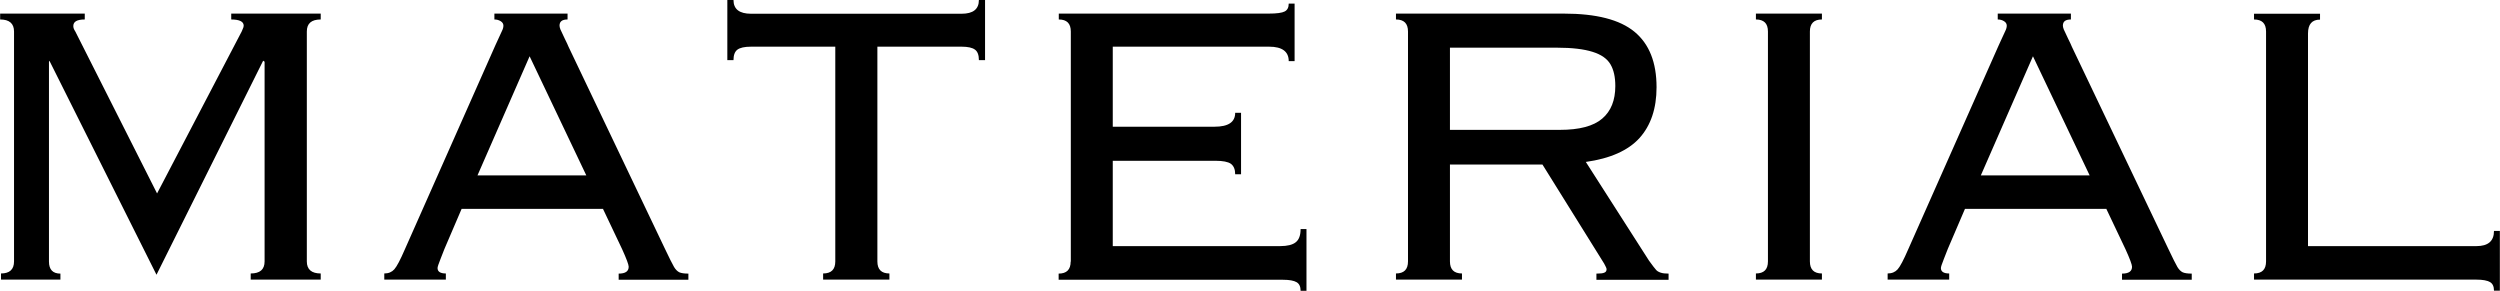 <?xml version="1.0" encoding="UTF-8"?>
<svg id="_レイヤー_1" data-name="レイヤー 1" xmlns="http://www.w3.org/2000/svg" viewBox="0 0 174.61 20.3">
  <defs>
    <style>
      .cls-1 {
        stroke-width: 0px;
      }
    </style>
  </defs>
  <path class="cls-1" d="m4.22,19.53H.07v-.43c.6,0,.91-.28.91-.84V2.2c0-.56-.33-.84-.97-.84v-.41h5.91v.41c-.54,0-.8.15-.8.46,0,.11.04.24.14.38l5.71,11.31,5.91-11.31s.04-.11.08-.19c.04-.08.06-.15.06-.22,0-.28-.29-.43-.87-.43v-.41h6.25v.41c-.65,0-.97.28-.97.84v16.06c0,.56.33.84.97.84v.43h-4.89v-.43c.65,0,.97-.28.97-.84V4.31l-.1-.07-7.45,14.95L3.45,4.24l-.03.07v13.96c0,.56.27.84.8.84v.43Z"/>
  <path class="cls-1" d="m42.13,14.59h-9.89l-1.2,2.8c-.05.11-.14.35-.27.69-.14.35-.21.56-.21.64,0,.25.19.38.58.38v.43h-4.3v-.43c.3,0,.53-.1.7-.29.17-.19.42-.66.73-1.38l6.33-14.27c.24-.52.39-.86.46-1,.07-.14.1-.26.1-.37,0-.12-.06-.23-.19-.31-.13-.08-.27-.12-.44-.12v-.41h5.11v.41c-.38,0-.56.14-.56.43,0,.07.02.15.06.26.04.1.14.31.29.62s.25.51.28.6l6.71,14.06c.33.7.55,1.13.66,1.32.11.18.23.3.37.37.14.06.35.09.63.09v.43h-4.87v-.43c.47,0,.7-.16.7-.48,0-.14-.15-.55-.46-1.23l-1.33-2.8Zm-5.14-10.66l-3.64,8.32h7.6l-3.96-8.32Z"/>
  <path class="cls-1" d="m62.12,19.53h-4.63v-.43c.57,0,.85-.28.85-.84V3.26h-5.88c-.46,0-.77.07-.96.21-.18.14-.27.38-.27.73h-.43V0h.43c0,.64.41.96,1.23.96h14.7c.81,0,1.21-.32,1.21-.96h.43v4.2h-.43c0-.35-.09-.6-.27-.73-.18-.14-.5-.21-.94-.21h-5.88v15c0,.56.28.84.84.84v.43Z"/>
  <path class="cls-1" d="m74.79,18.27V2.2c0-.56-.28-.84-.84-.84v-.41h14.66c.56,0,.93-.05,1.12-.15.19-.1.28-.28.28-.55h.41v4.02h-.41c0-.67-.46-1.01-1.37-1.01h-10.92v5.59h7.11c.96,0,1.44-.32,1.44-.97h.41v4.29h-.41c0-.34-.1-.58-.3-.73-.2-.14-.56-.21-1.07-.21h-7.18v5.96h11.69c.5,0,.87-.09,1.09-.27.23-.18.34-.49.34-.92h.41v4.31h-.41c0-.29-.09-.49-.28-.6-.19-.11-.5-.17-.95-.17h-15.67v-.43c.56,0,.84-.28.84-.84Z"/>
  <path class="cls-1" d="m101.27,11.48v6.78c0,.56.28.84.84.84v.43h-4.61v-.43c.56,0,.84-.28.84-.84V2.2c0-.56-.28-.84-.84-.84v-.41h11.72c2.27,0,3.91.42,4.94,1.27,1.03.85,1.54,2.14,1.54,3.87,0,1.49-.4,2.67-1.19,3.55-.79.87-2.04,1.43-3.75,1.67l4.41,6.89c.25.34.41.56.49.64.07.09.18.15.32.2.14.05.33.07.56.07v.43h-5.04v-.43c.27,0,.46-.02.56-.07.1-.04.15-.12.15-.24,0-.06-.06-.19-.17-.39l-4.31-6.92h-6.44Zm0-8.15v5.74h7.67c1.37,0,2.36-.26,2.97-.79.61-.52.91-1.28.91-2.27,0-.63-.11-1.13-.34-1.52-.23-.39-.64-.68-1.25-.87-.6-.19-1.43-.29-2.48-.29h-7.49Z"/>
  <path class="cls-1" d="m127.25,19.53h-4.61v-.43c.56,0,.84-.28.84-.84V2.2c0-.56-.28-.84-.84-.84v-.41h4.61v.41c-.56,0-.84.28-.84.84v16.06c0,.56.28.84.84.84v.43Z"/>
  <path class="cls-1" d="m147.13,14.59h-9.89l-1.2,2.8c-.05.11-.14.35-.27.69-.14.35-.21.56-.21.64,0,.25.19.38.58.38v.43h-4.3v-.43c.3,0,.53-.1.7-.29.17-.19.42-.66.73-1.38l6.33-14.27c.24-.52.39-.86.46-1,.07-.14.1-.26.1-.37,0-.12-.06-.23-.19-.31-.13-.08-.27-.12-.44-.12v-.41h5.11v.41c-.38,0-.56.14-.56.43,0,.07.02.15.06.26.04.1.14.31.29.62s.25.51.28.6l6.71,14.06c.33.7.55,1.13.66,1.32.11.18.23.3.37.37.14.06.35.09.63.09v.43h-4.87v-.43c.47,0,.7-.16.7-.48,0-.14-.15-.55-.46-1.23l-1.33-2.8Zm-5.14-10.66l-3.64,8.32h7.6l-3.96-8.32Z"/>
  <path class="cls-1" d="m157.43.96h4.61v.41c-.56,0-.84.32-.84.97v14.85h11.76c.82,0,1.23-.35,1.23-1.06h.41v4.17h-.41c0-.29-.09-.49-.28-.6-.19-.11-.5-.17-.95-.17h-15.53v-.43c.56,0,.84-.28.84-.84V2.2c0-.56-.28-.84-.84-.84v-.41Z"/>
</svg>